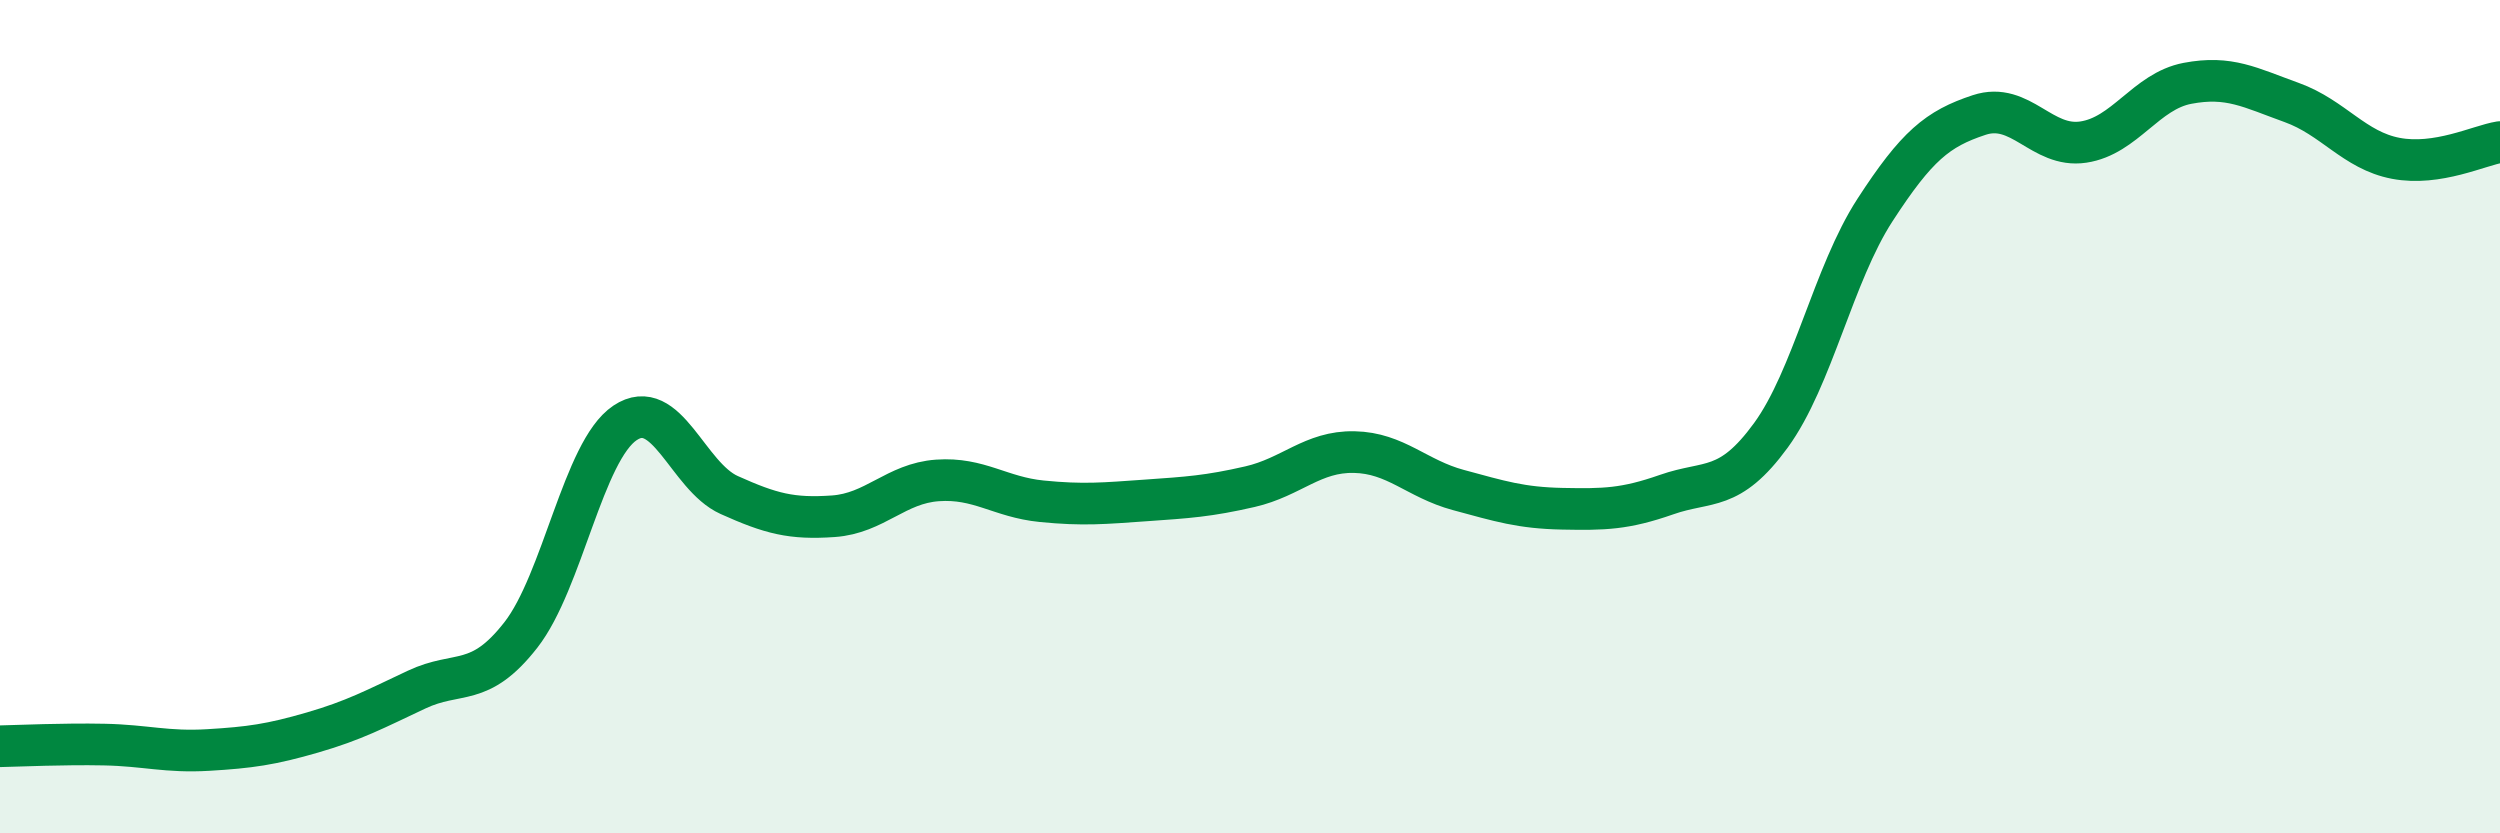 
    <svg width="60" height="20" viewBox="0 0 60 20" xmlns="http://www.w3.org/2000/svg">
      <path
        d="M 0,17.91 C 0.5,17.9 1.5,17.85 2.5,17.87 C 3.5,17.89 4,18.06 5,18 C 6,17.94 6.5,17.87 7.5,17.58 C 8.5,17.29 9,17.02 10,16.55 C 11,16.08 11.5,16.52 12.5,15.24 C 13.5,13.96 14,10.82 15,10.15 C 16,9.48 16.5,11.43 17.5,11.88 C 18.5,12.33 19,12.46 20,12.39 C 21,12.32 21.5,11.6 22.5,11.53 C 23.5,11.46 24,11.93 25,12.03 C 26,12.13 26.5,12.08 27.5,12.01 C 28.5,11.94 29,11.91 30,11.68 C 31,11.45 31.5,10.83 32.5,10.85 C 33.5,10.87 34,11.49 35,11.76 C 36,12.03 36.5,12.19 37.5,12.21 C 38.5,12.23 39,12.22 40,11.87 C 41,11.52 41.5,11.82 42.5,10.45 C 43.5,9.08 44,6.58 45,5.04 C 46,3.5 46.5,3.09 47.5,2.76 C 48.5,2.43 49,3.56 50,3.41 C 51,3.26 51.5,2.19 52.5,2 C 53.5,1.81 54,2.1 55,2.46 C 56,2.82 56.5,3.61 57.5,3.8 C 58.5,3.99 59.5,3.49 60,3.41L60 20L0 20Z"
        fill="#008740"
        opacity="0.1"
        stroke-linecap="round"
        stroke-linejoin="round"
      />
      <path
        d="M 0,17.91 C 0.5,17.9 1.5,17.85 2.5,17.87 C 3.5,17.89 4,18.06 5,18 C 6,17.94 6.5,17.87 7.5,17.58 C 8.5,17.29 9,17.02 10,16.55 C 11,16.08 11.5,16.52 12.5,15.24 C 13.5,13.96 14,10.82 15,10.15 C 16,9.48 16.5,11.43 17.5,11.88 C 18.5,12.33 19,12.46 20,12.39 C 21,12.32 21.5,11.6 22.5,11.53 C 23.5,11.46 24,11.93 25,12.03 C 26,12.13 26.5,12.08 27.5,12.01 C 28.5,11.94 29,11.91 30,11.68 C 31,11.45 31.5,10.83 32.5,10.85 C 33.5,10.87 34,11.49 35,11.76 C 36,12.03 36.5,12.19 37.5,12.21 C 38.5,12.23 39,12.22 40,11.87 C 41,11.52 41.5,11.82 42.5,10.45 C 43.5,9.08 44,6.58 45,5.04 C 46,3.5 46.5,3.09 47.5,2.76 C 48.5,2.43 49,3.56 50,3.41 C 51,3.26 51.5,2.19 52.5,2 C 53.5,1.81 54,2.1 55,2.46 C 56,2.82 56.5,3.61 57.5,3.8 C 58.5,3.99 59.5,3.49 60,3.41"
        stroke="#008740"
        stroke-width="1"
        fill="none"
        stroke-linecap="round"
        stroke-linejoin="round"
      />
    </svg>
  